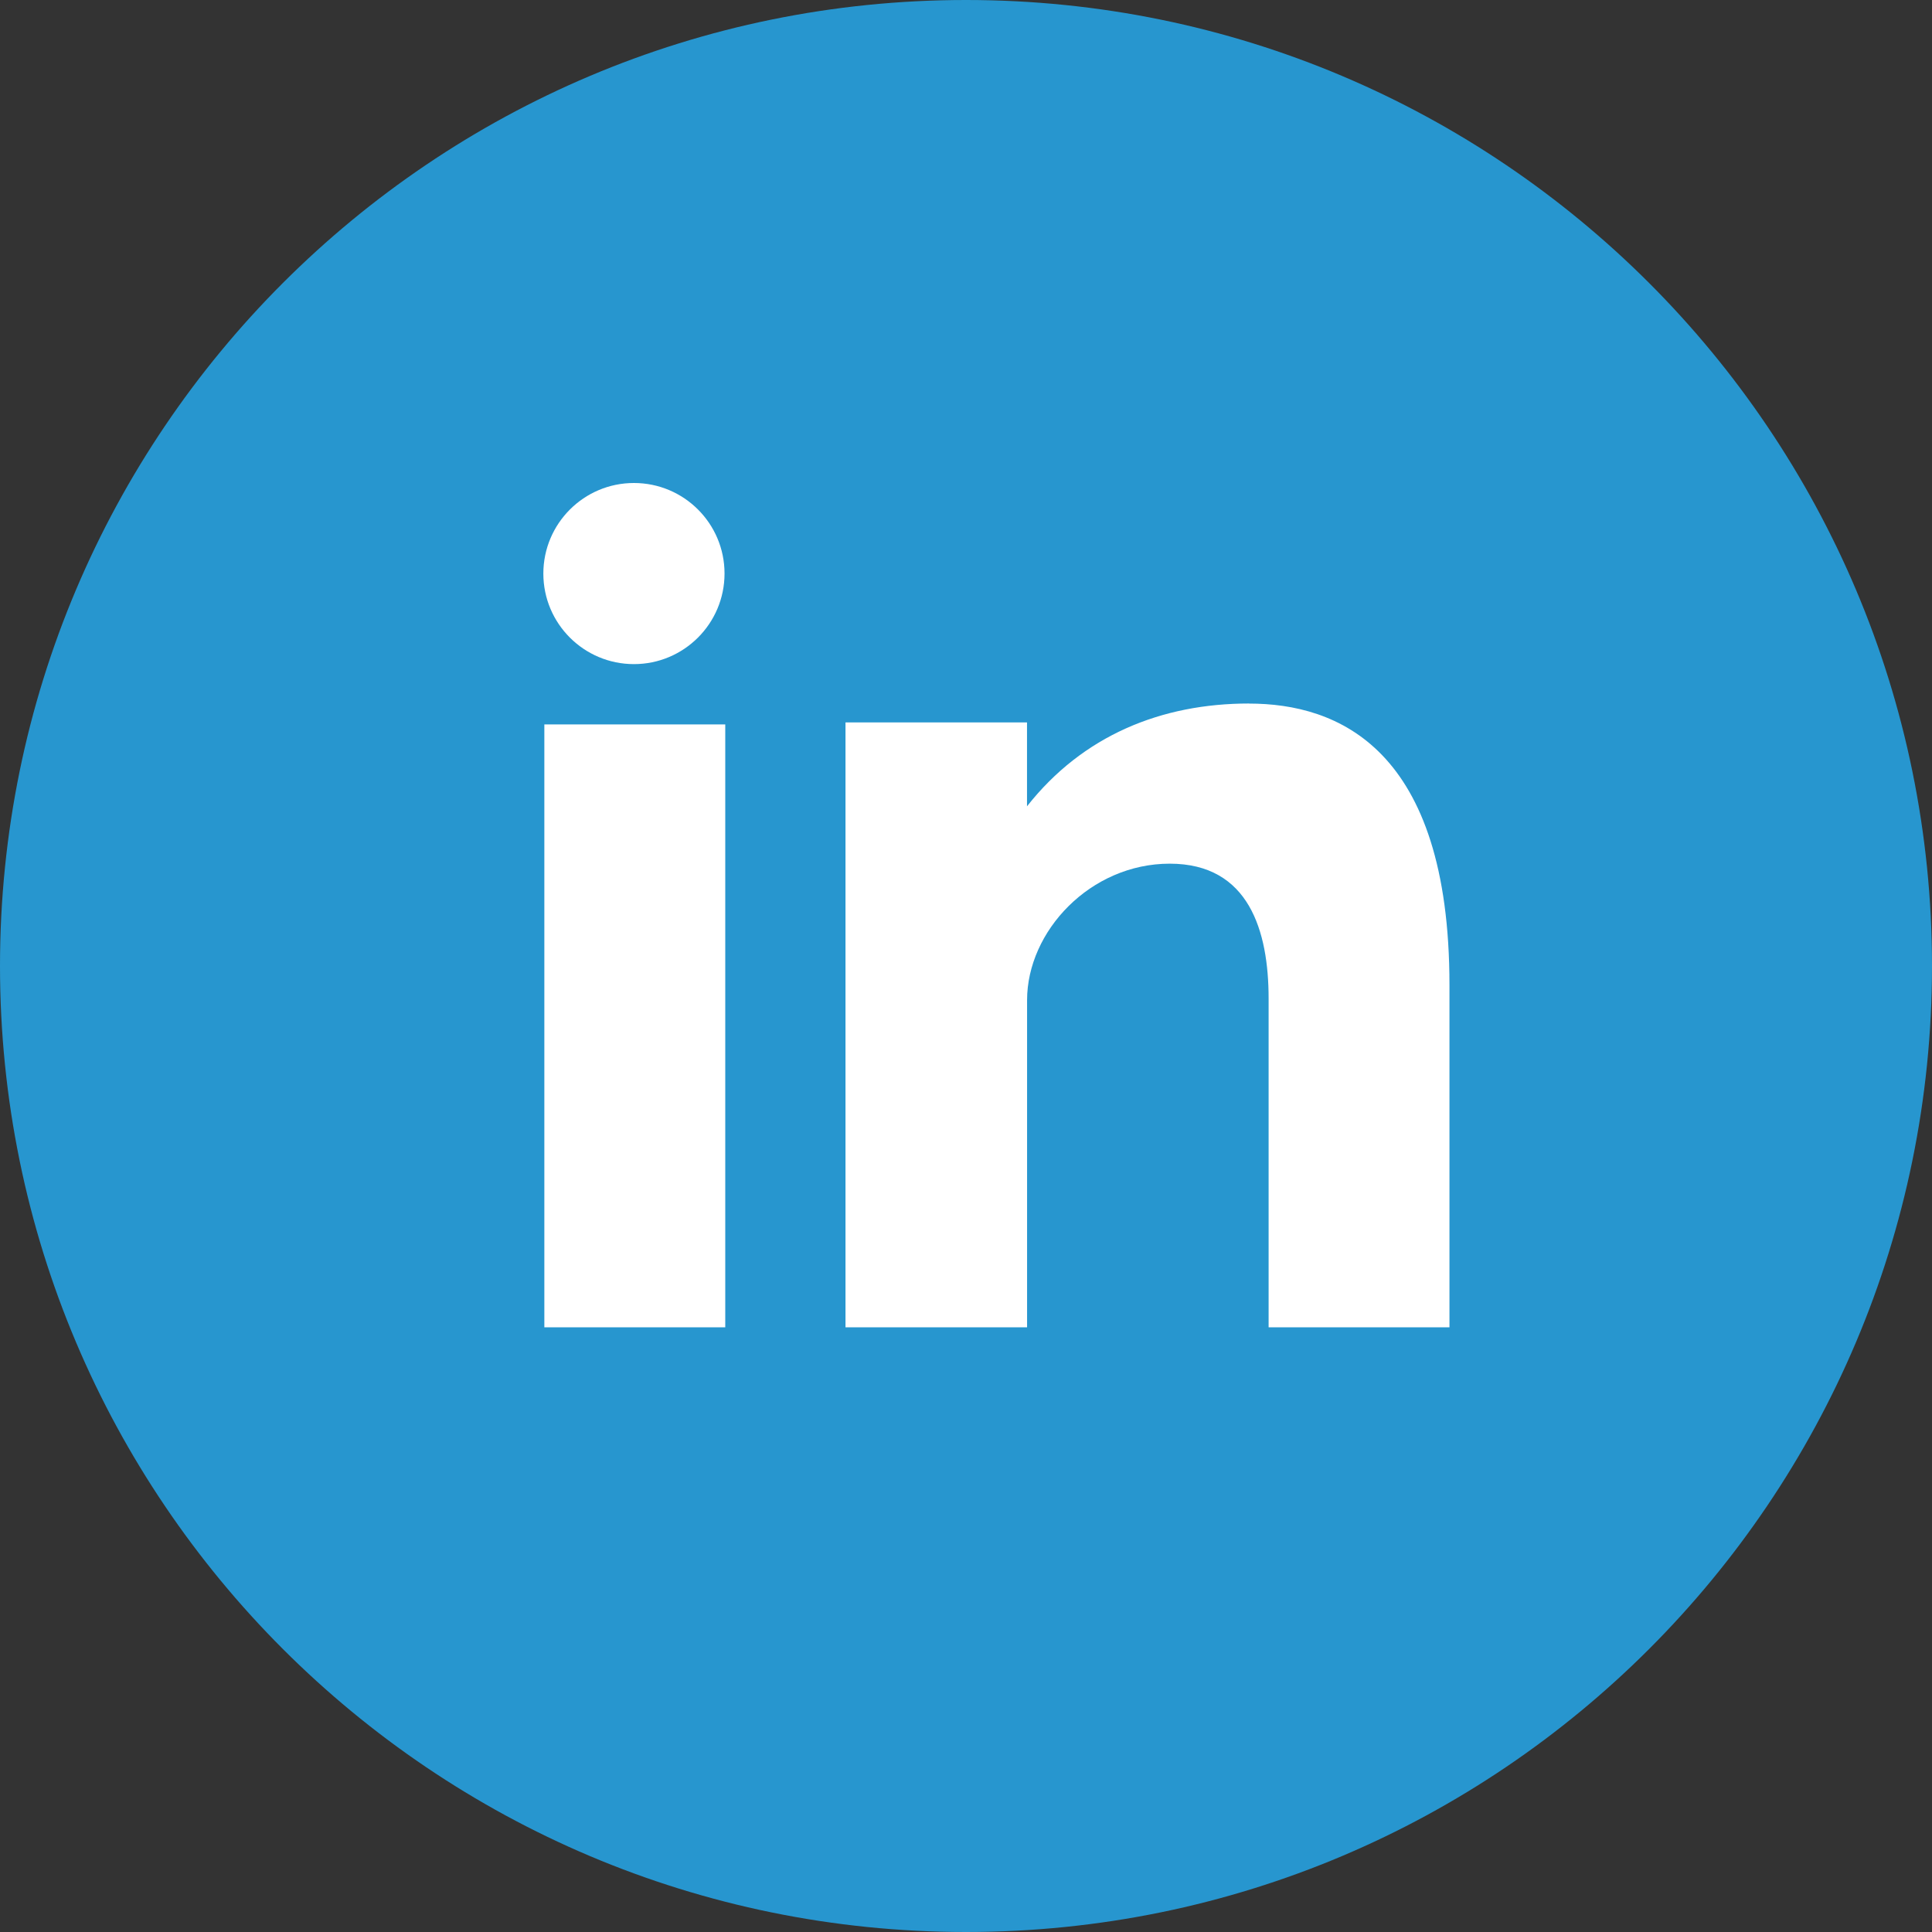<svg xmlns="http://www.w3.org/2000/svg" viewBox="0 0 291.32 291.32"><rect x="0" y="0" width="291.32" height="291.32" fill="#333333" stroke="none"/><path d="M145.66 0c80.45 0 145.66 65.22 145.66 145.66s-65.21 145.66-145.66 145.66S0 226.1 0 145.66 65.21 0 145.66 0Z" fill="#2796cf"/><path d="M82.08 200.14h27.28v-90.91H82.08v90.91Zm106.26-94.06c-13.24 0-25.08 4.83-33.48 15.5v-12.65h-27.37v91.21h27.38v-49.32c0-10.42 9.55-20.59 21.51-20.59s14.91 10.17 14.91 20.34v49.57h27.27v-51.6c0-35.84-16.97-42.45-30.22-42.45Zm-92.75-5.94c7.54 0 13.66-6.12 13.66-13.66s-6.12-13.65-13.66-13.65-13.66 6.12-13.66 13.66 6.12 13.65 13.66 13.65Z" fill="#fff"/></svg>
